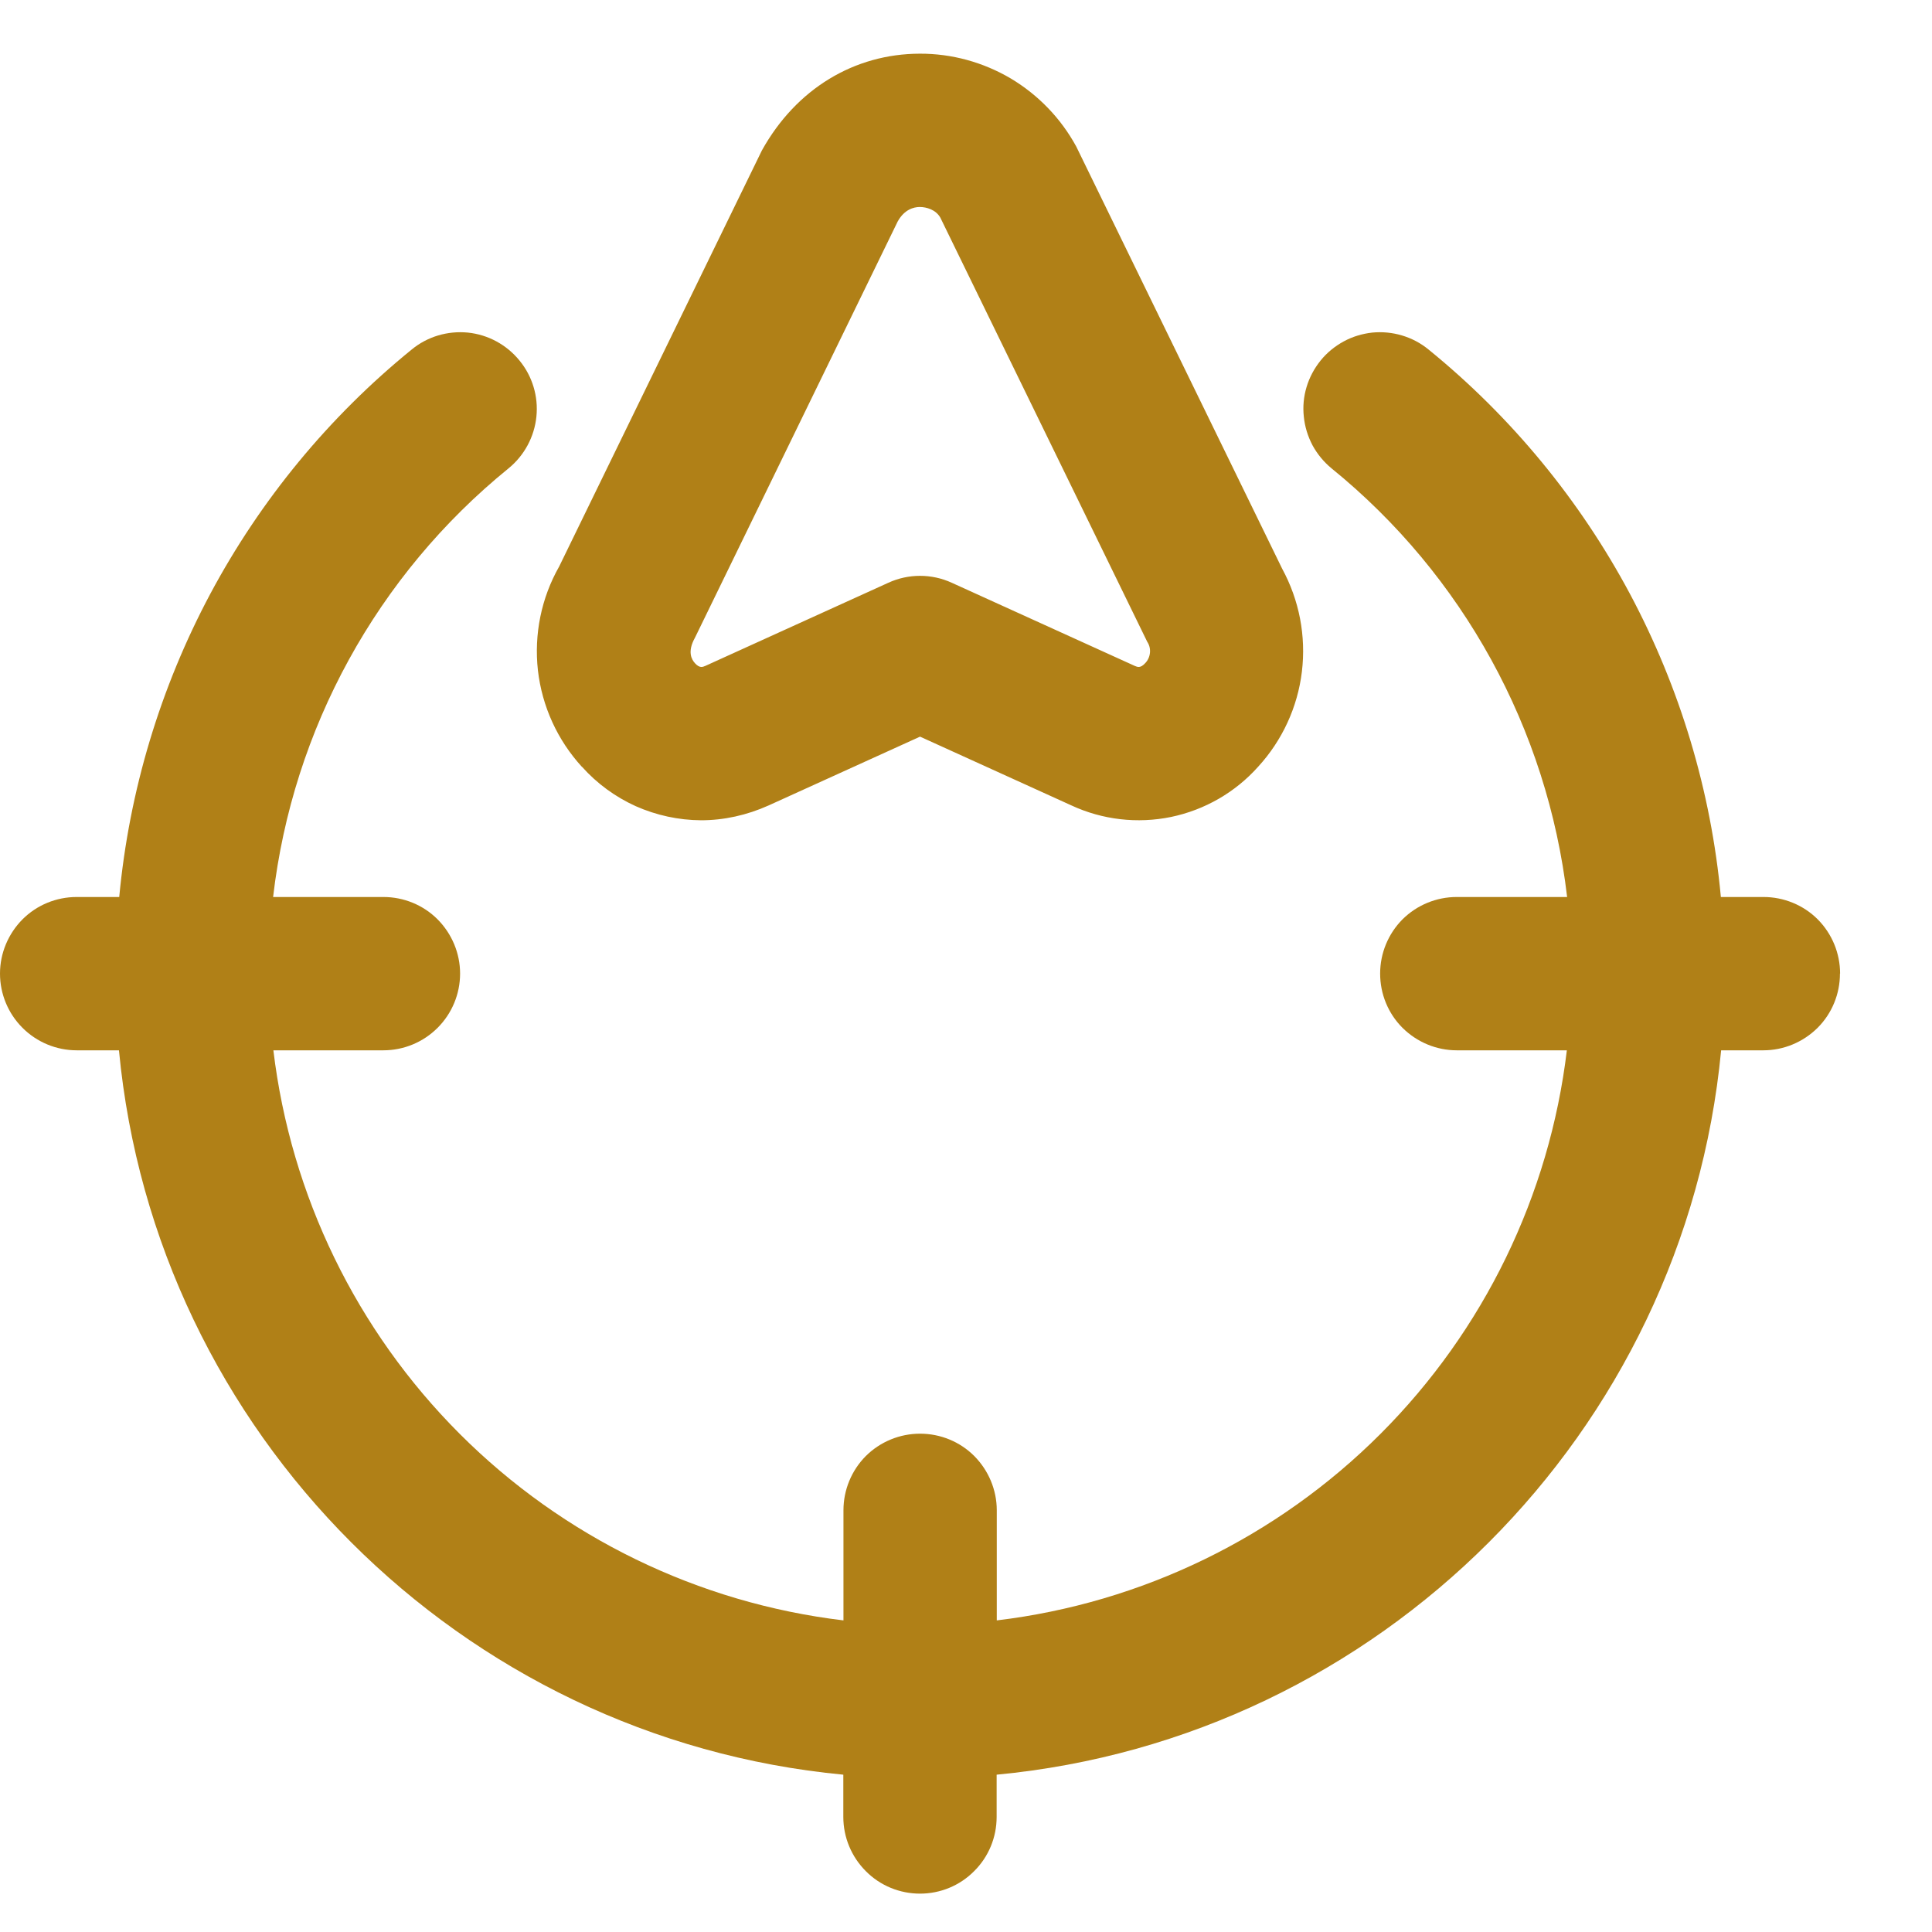 <?xml version="1.0" encoding="UTF-8"?> <svg xmlns="http://www.w3.org/2000/svg" width="14" height="14" viewBox="0 0 14 14" fill="none"><path d="M13.333 7.055C13.333 7.203 13.275 7.344 13.171 7.448C13.066 7.552 12.925 7.611 12.778 7.611H12.472C12.208 10.384 9.996 12.597 7.222 12.86V13.166C7.222 13.314 7.164 13.455 7.059 13.559C6.955 13.664 6.814 13.722 6.667 13.722C6.519 13.722 6.378 13.664 6.274 13.559C6.17 13.455 6.111 13.314 6.111 13.166V12.86C3.338 12.597 1.125 10.384 0.862 7.611H0.556C0.408 7.611 0.267 7.552 0.163 7.448C0.059 7.344 0 7.203 0 7.055C0 6.908 0.059 6.767 0.163 6.662C0.267 6.558 0.408 6.5 0.556 6.5H0.864C0.936 5.731 1.161 4.984 1.524 4.303C1.888 3.622 2.384 3.02 2.983 2.533C3.097 2.439 3.243 2.396 3.39 2.41C3.537 2.425 3.671 2.498 3.764 2.612C3.858 2.726 3.902 2.873 3.887 3.019C3.872 3.166 3.799 3.301 3.685 3.394C2.733 4.167 2.121 5.282 1.979 6.5H2.778C2.926 6.5 3.067 6.558 3.171 6.662C3.275 6.767 3.334 6.908 3.334 7.055C3.334 7.203 3.275 7.344 3.171 7.448C3.067 7.552 2.926 7.611 2.778 7.611H1.981C2.107 8.663 2.583 9.642 3.332 10.391C4.081 11.14 5.06 11.616 6.112 11.742V10.944C6.112 10.797 6.17 10.656 6.274 10.551C6.379 10.447 6.52 10.389 6.667 10.389C6.815 10.389 6.956 10.447 7.06 10.551C7.164 10.656 7.223 10.797 7.223 10.944V11.742C8.275 11.616 9.254 11.14 10.003 10.391C10.752 9.642 11.228 8.663 11.354 7.611H10.556C10.409 7.611 10.268 7.552 10.163 7.448C10.059 7.344 10.001 7.203 10.001 7.055C10.001 6.908 10.059 6.767 10.163 6.662C10.268 6.558 10.409 6.5 10.556 6.5H11.356C11.213 5.282 10.601 4.167 9.649 3.394C9.593 3.348 9.546 3.291 9.511 3.227C9.477 3.162 9.455 3.092 9.448 3.019C9.44 2.947 9.447 2.873 9.468 2.804C9.489 2.734 9.524 2.669 9.57 2.612C9.616 2.555 9.673 2.509 9.737 2.474C9.801 2.439 9.872 2.418 9.944 2.41C10.017 2.403 10.09 2.41 10.16 2.431C10.23 2.452 10.295 2.486 10.352 2.533C10.951 3.02 11.447 3.622 11.811 4.303C12.174 4.984 12.399 5.731 12.47 6.5H12.779C12.926 6.5 13.068 6.558 13.172 6.662C13.276 6.767 13.334 6.908 13.334 7.055H13.333ZM4.217 5.557C4.04 5.364 3.928 5.119 3.898 4.858C3.869 4.597 3.922 4.334 4.052 4.105L5.521 1.09C5.77 0.642 6.192 0.39 6.665 0.389C6.897 0.388 7.125 0.451 7.325 0.569C7.524 0.688 7.688 0.858 7.799 1.062L9.291 4.121C9.415 4.349 9.465 4.609 9.434 4.867C9.403 5.124 9.292 5.365 9.117 5.556C8.951 5.742 8.73 5.869 8.486 5.92C8.242 5.97 7.989 5.941 7.763 5.836L6.667 5.338L5.571 5.836C5.411 5.908 5.244 5.944 5.08 5.944C4.917 5.943 4.756 5.908 4.607 5.842C4.459 5.775 4.326 5.678 4.217 5.556L4.217 5.557ZM5.036 4.806C5.07 4.843 5.091 4.834 5.112 4.825L6.437 4.223C6.583 4.156 6.751 4.156 6.897 4.223L8.222 4.825C8.243 4.834 8.264 4.843 8.298 4.806C8.318 4.786 8.33 4.759 8.333 4.731C8.336 4.702 8.329 4.674 8.313 4.65C8.308 4.64 6.814 1.577 6.814 1.577C6.781 1.519 6.713 1.5 6.665 1.5C6.621 1.5 6.553 1.518 6.505 1.605L5.036 4.621C4.978 4.725 5.013 4.78 5.036 4.806Z" fill="#B08017"></path></svg> 